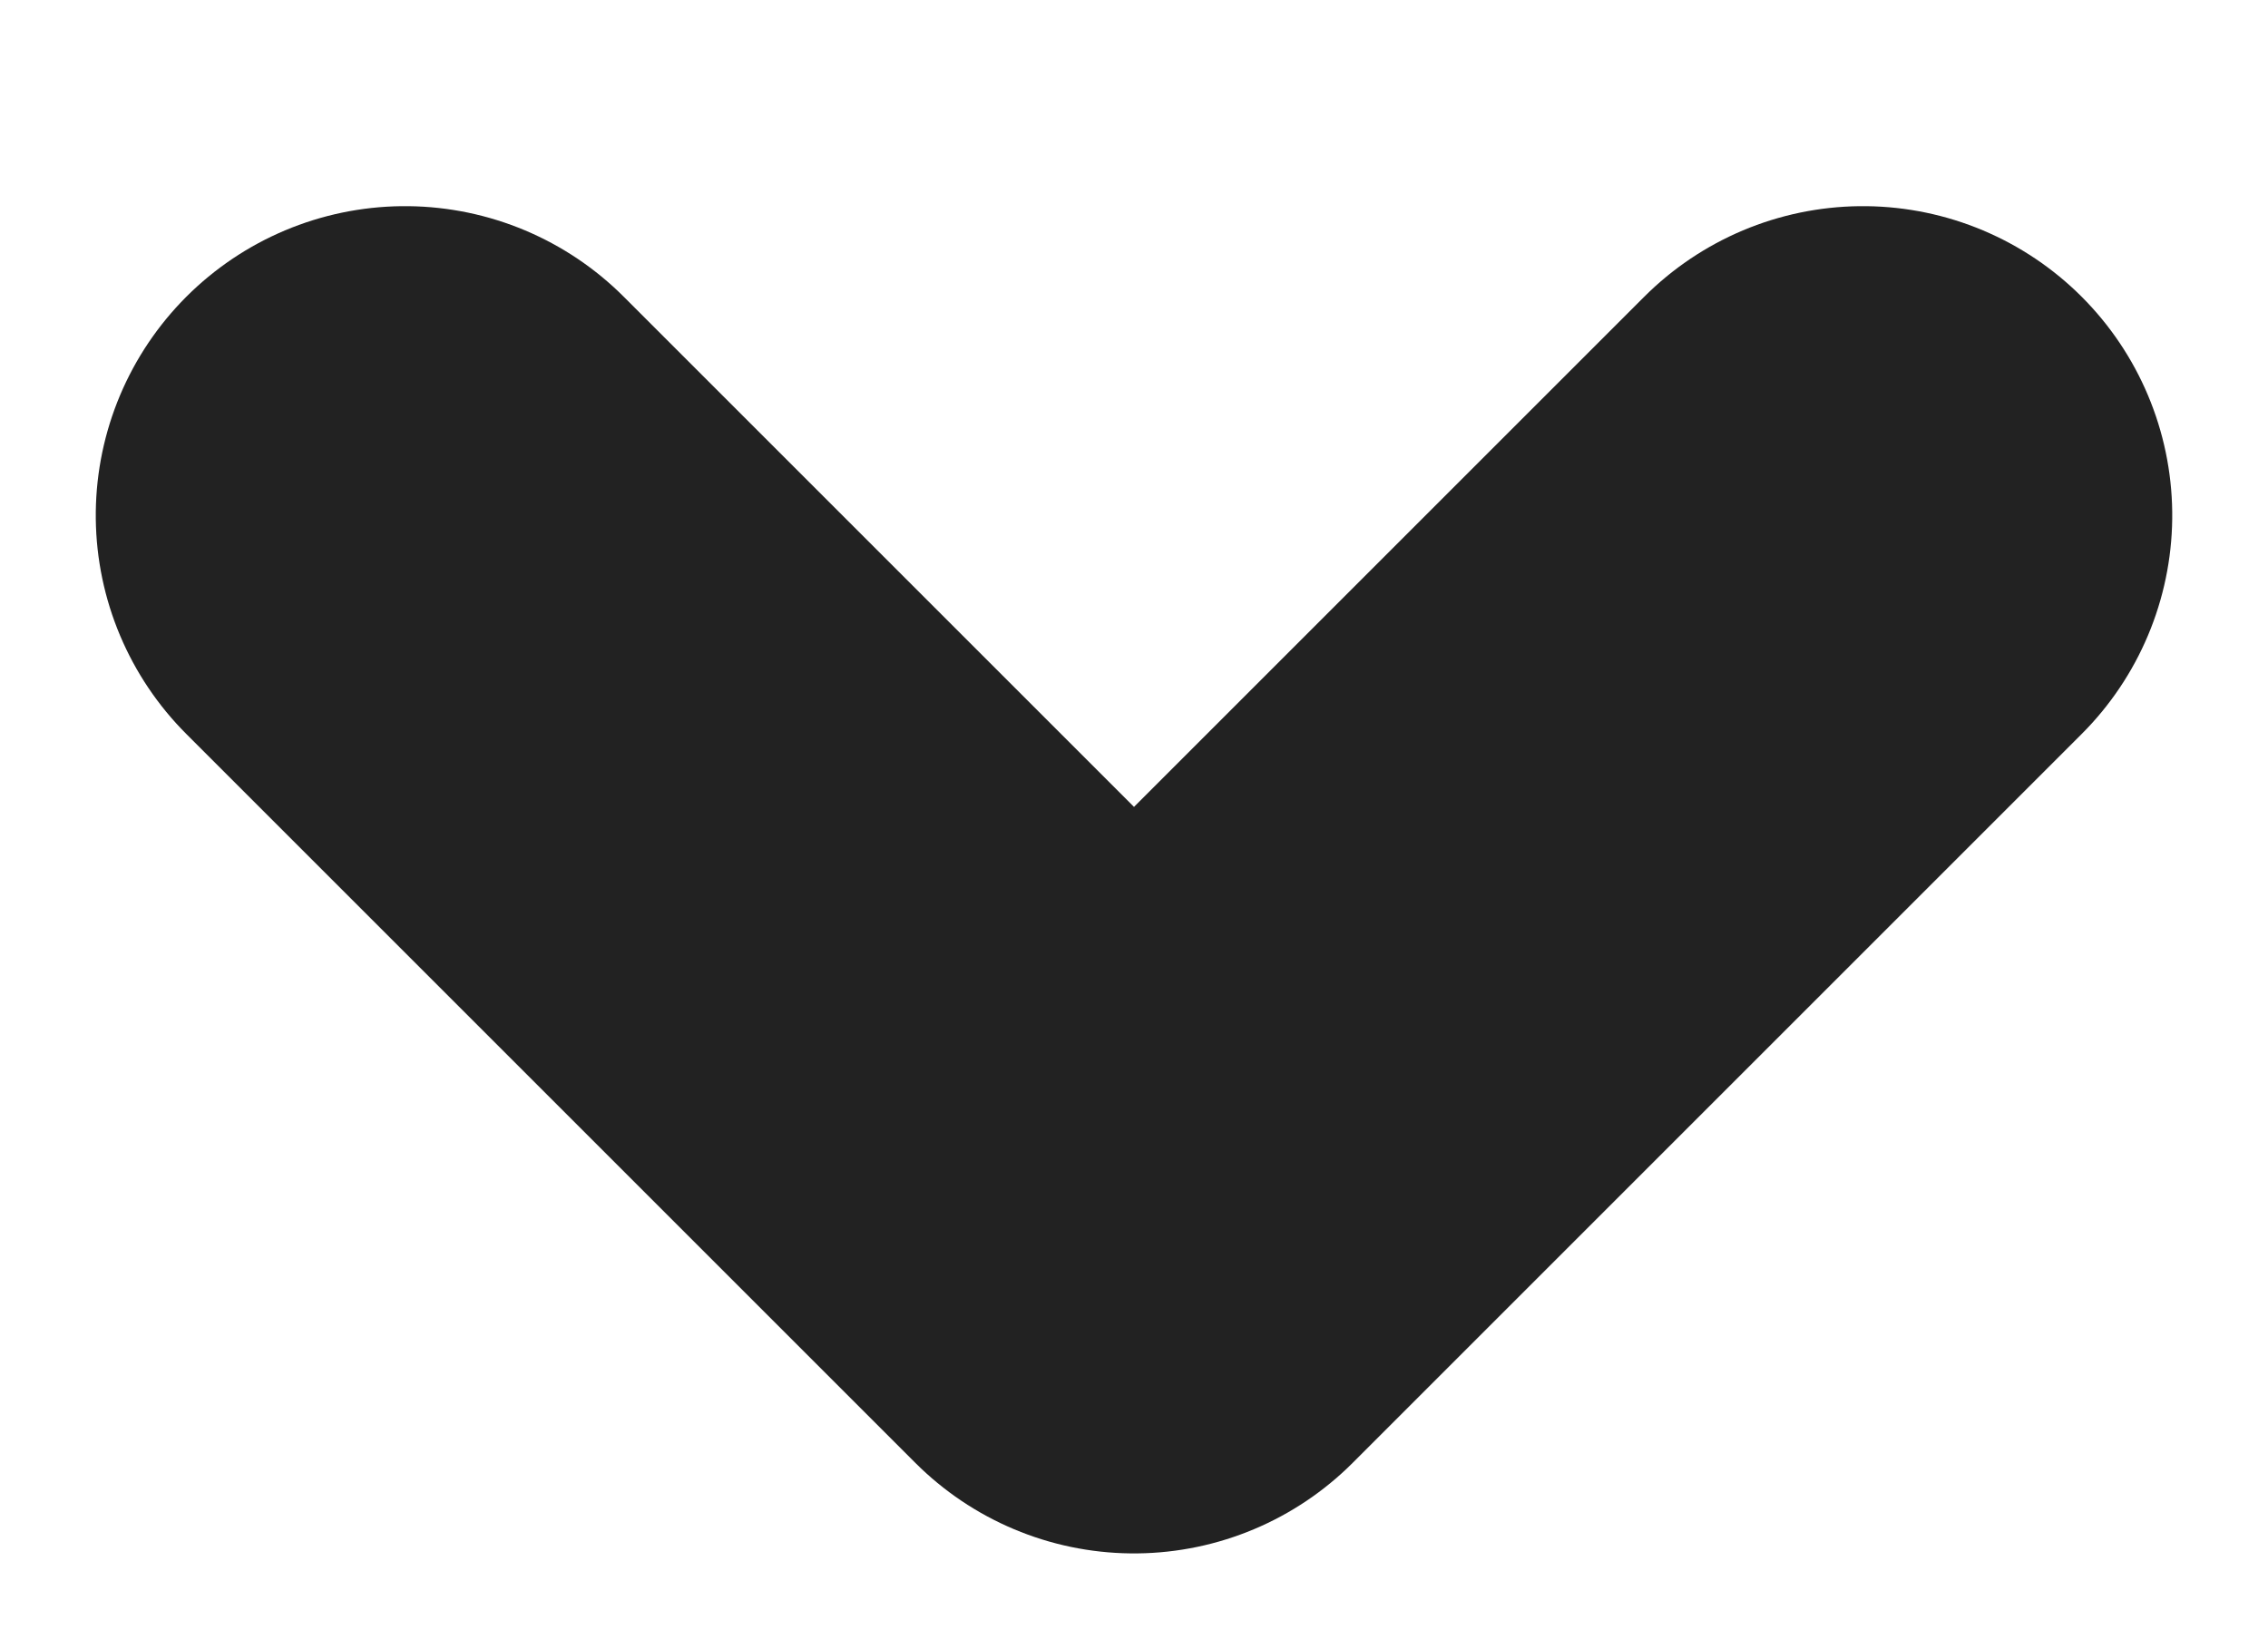 <?xml version="1.0" encoding="UTF-8"?>
<svg width="11px" height="8px" viewBox="0 0 11 8" version="1.1" xmlns="http://www.w3.org/2000/svg" xmlns:xlink="http://www.w3.org/1999/xlink">
    <!-- Generator: Sketch 49.1 (51147) - http://www.bohemiancoding.com/sketch -->
    <title>icons/arrow-down-dark</title>
    <desc>Created with Sketch.</desc>
    <defs></defs>
    <g id="icons/arrow-down-dark" stroke="none" stroke-width="1" fill="none" fill-rule="evenodd" stroke-linecap="round" stroke-linejoin="round">
        <polyline id="Path-6-Copy" stroke="#222222" stroke-width="3" transform="translate(5.5, 2.5) rotate(45) translate(-5.5, -2.5) " points="8 0 8 5 3 5"></polyline>
    </g>
</svg>